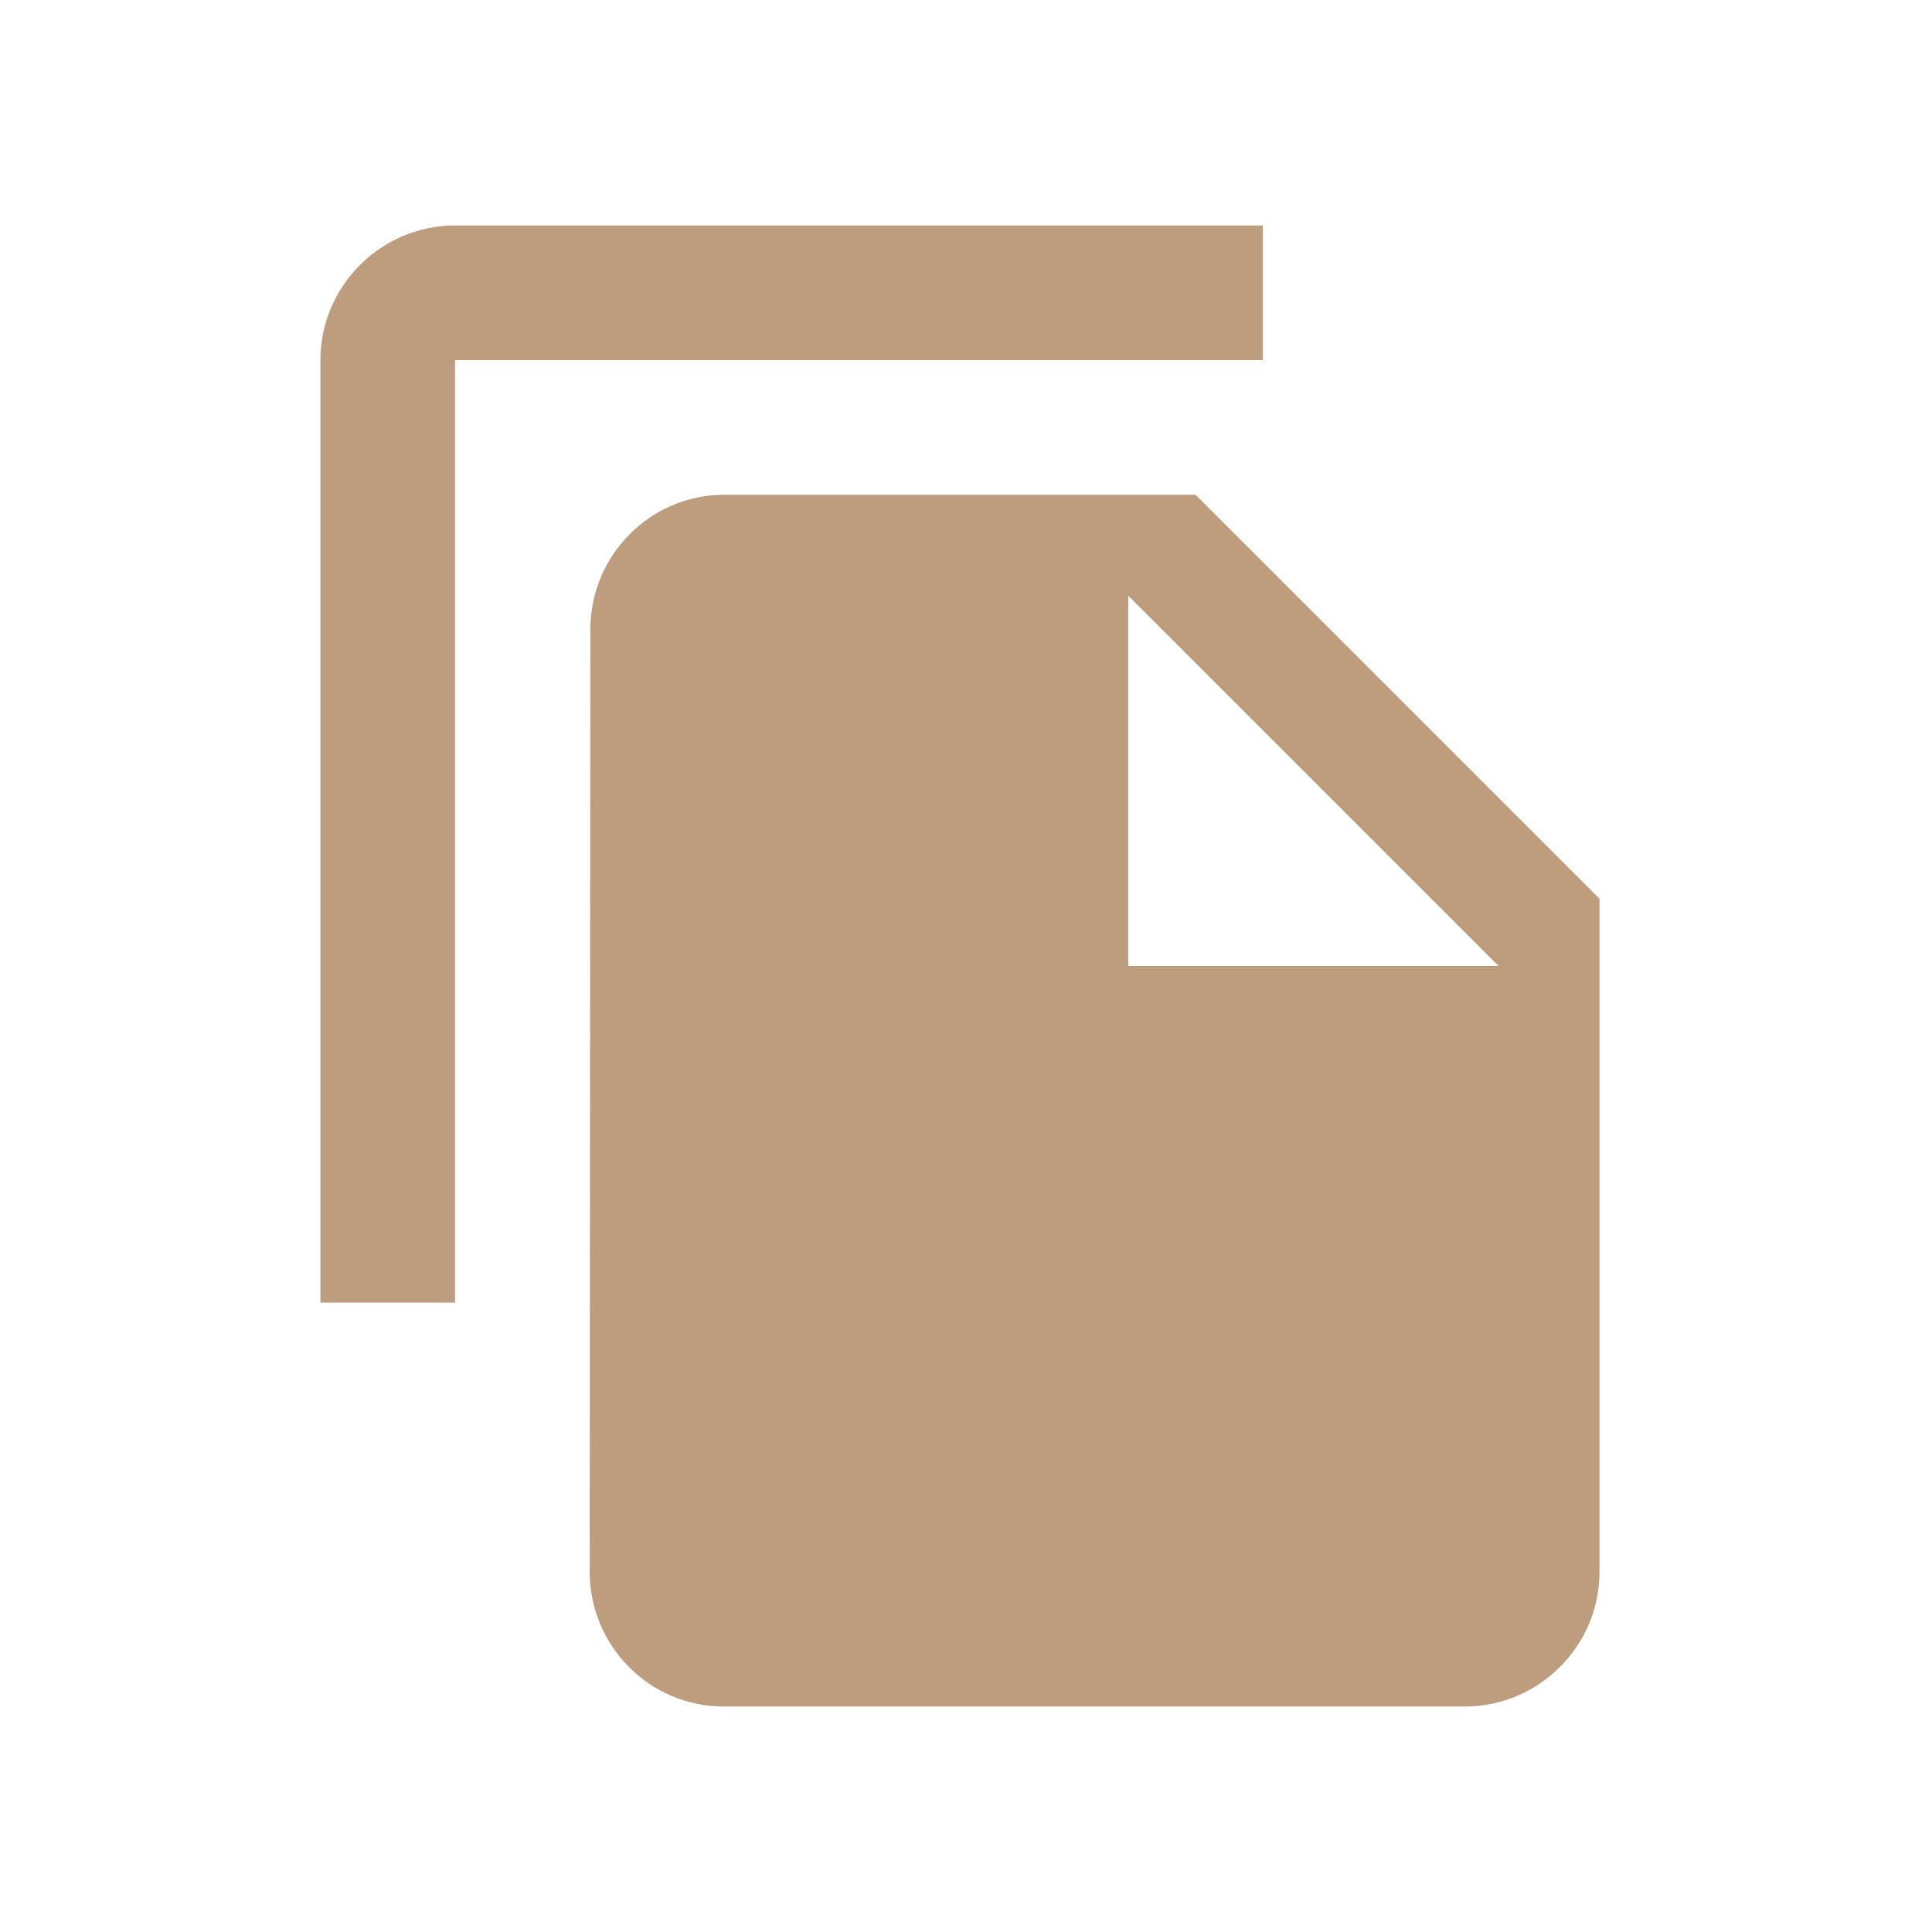 <svg width="69" height="69" viewBox="0 0 69 69" fill="none" xmlns="http://www.w3.org/2000/svg">
<path d="M45.103 8.053H16.252C13.607 8.053 11.443 10.216 11.443 12.861V46.522H16.252V12.861H45.103V8.053ZM42.699 17.67L57.125 32.096V56.139C57.125 58.783 54.961 60.947 52.316 60.947H25.845C23.2 60.947 21.061 58.783 21.061 56.139L21.084 22.478C21.084 19.834 23.224 17.67 25.869 17.67H42.699ZM40.295 34.5H53.519L40.295 21.276V34.5Z" fill="#BE9D7F"/>
</svg>

